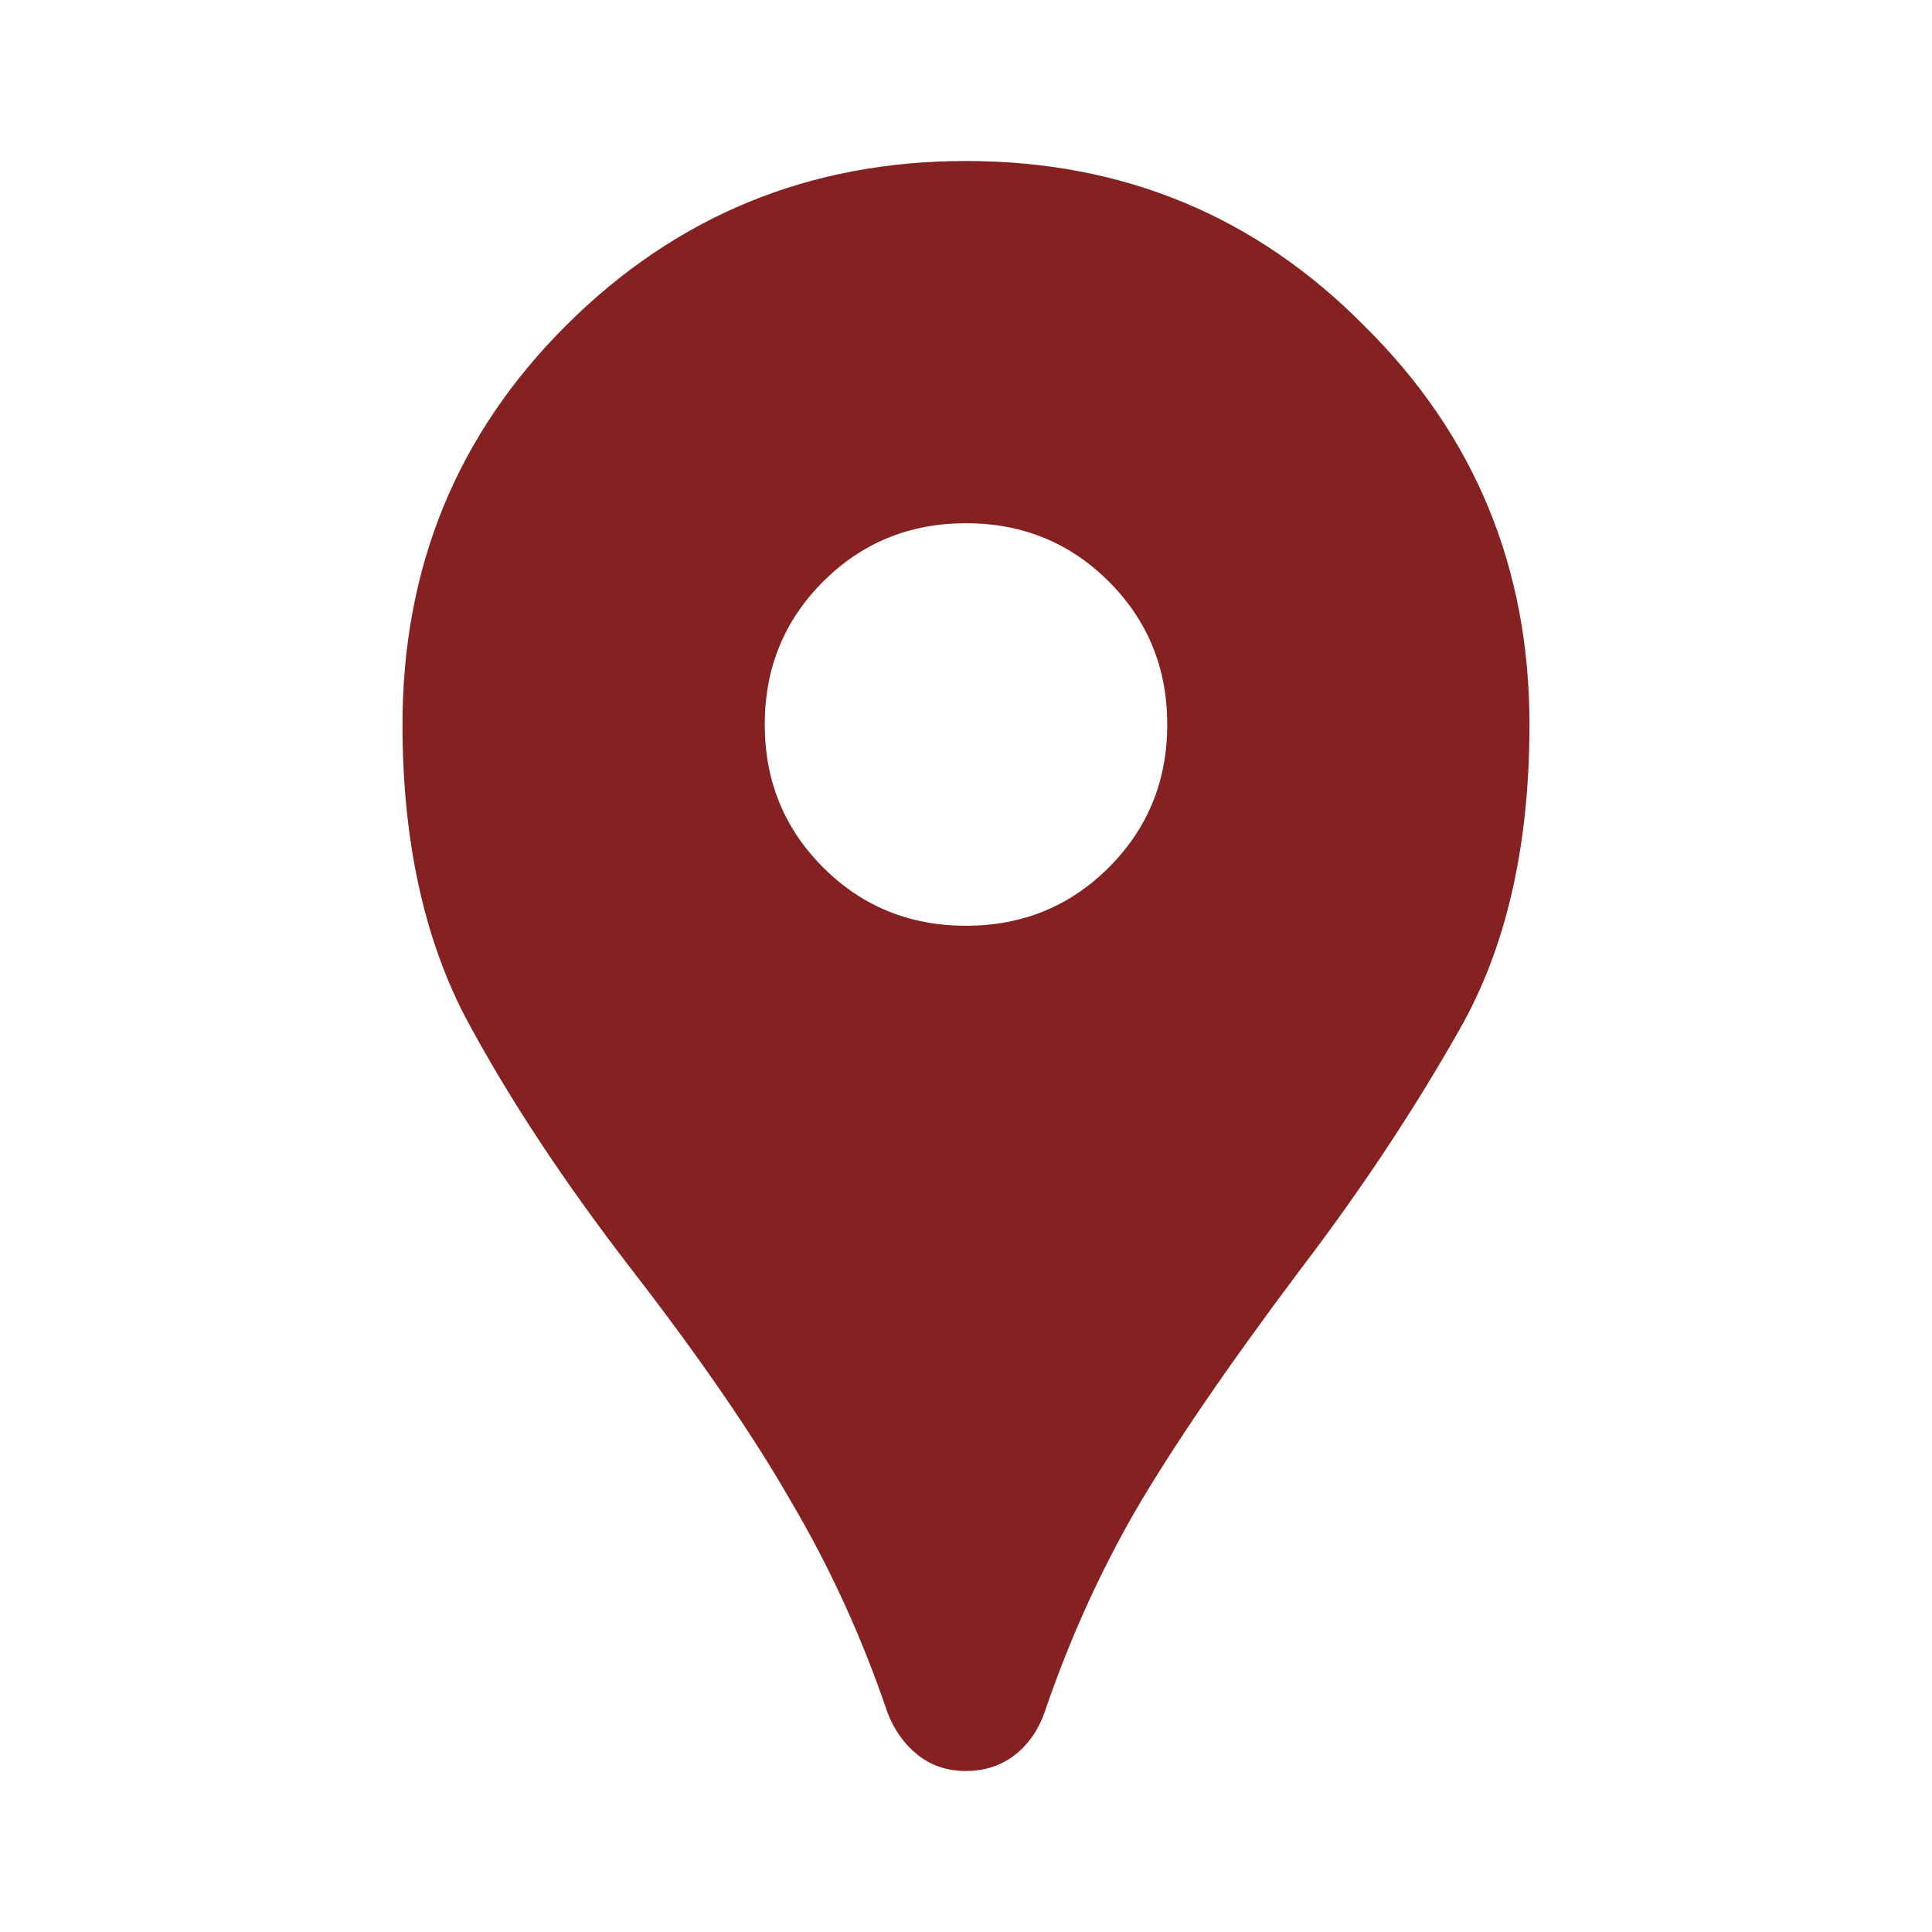 <svg width="88" height="88" viewBox="0 0 88 88" fill="none" xmlns="http://www.w3.org/2000/svg">
<path d="M44 80.667C43.144 80.667 42.411 80.422 41.8 79.933C41.189 79.444 40.73 78.803 40.425 78.008C39.264 74.586 37.797 71.378 36.025 68.383C34.314 65.389 31.9 61.875 28.783 57.842C25.666 53.808 23.13 49.958 21.175 46.292C19.28 42.625 18.333 38.194 18.333 33C18.333 25.85 20.808 19.8 25.758 14.85C30.769 9.839 36.85 7.333 44 7.333C51.15 7.333 57.2 9.839 62.15 14.85C67.161 19.8 69.666 25.85 69.666 33C69.666 38.561 68.597 43.206 66.458 46.933C64.38 50.6 61.966 54.236 59.216 57.842C55.916 62.242 53.411 65.908 51.7 68.842C50.05 71.714 48.675 74.769 47.575 78.008C47.269 78.864 46.78 79.536 46.108 80.025C45.497 80.453 44.794 80.667 44 80.667ZM44 42.167C46.566 42.167 48.736 41.281 50.508 39.508C52.28 37.736 53.166 35.567 53.166 33C53.166 30.433 52.28 28.264 50.508 26.492C48.736 24.719 46.566 23.833 44 23.833C41.433 23.833 39.264 24.719 37.491 26.492C35.719 28.264 34.833 30.433 34.833 33C34.833 35.567 35.719 37.736 37.491 39.508C39.264 41.281 41.433 42.167 44 42.167Z" fill="#852221"/>
</svg>
